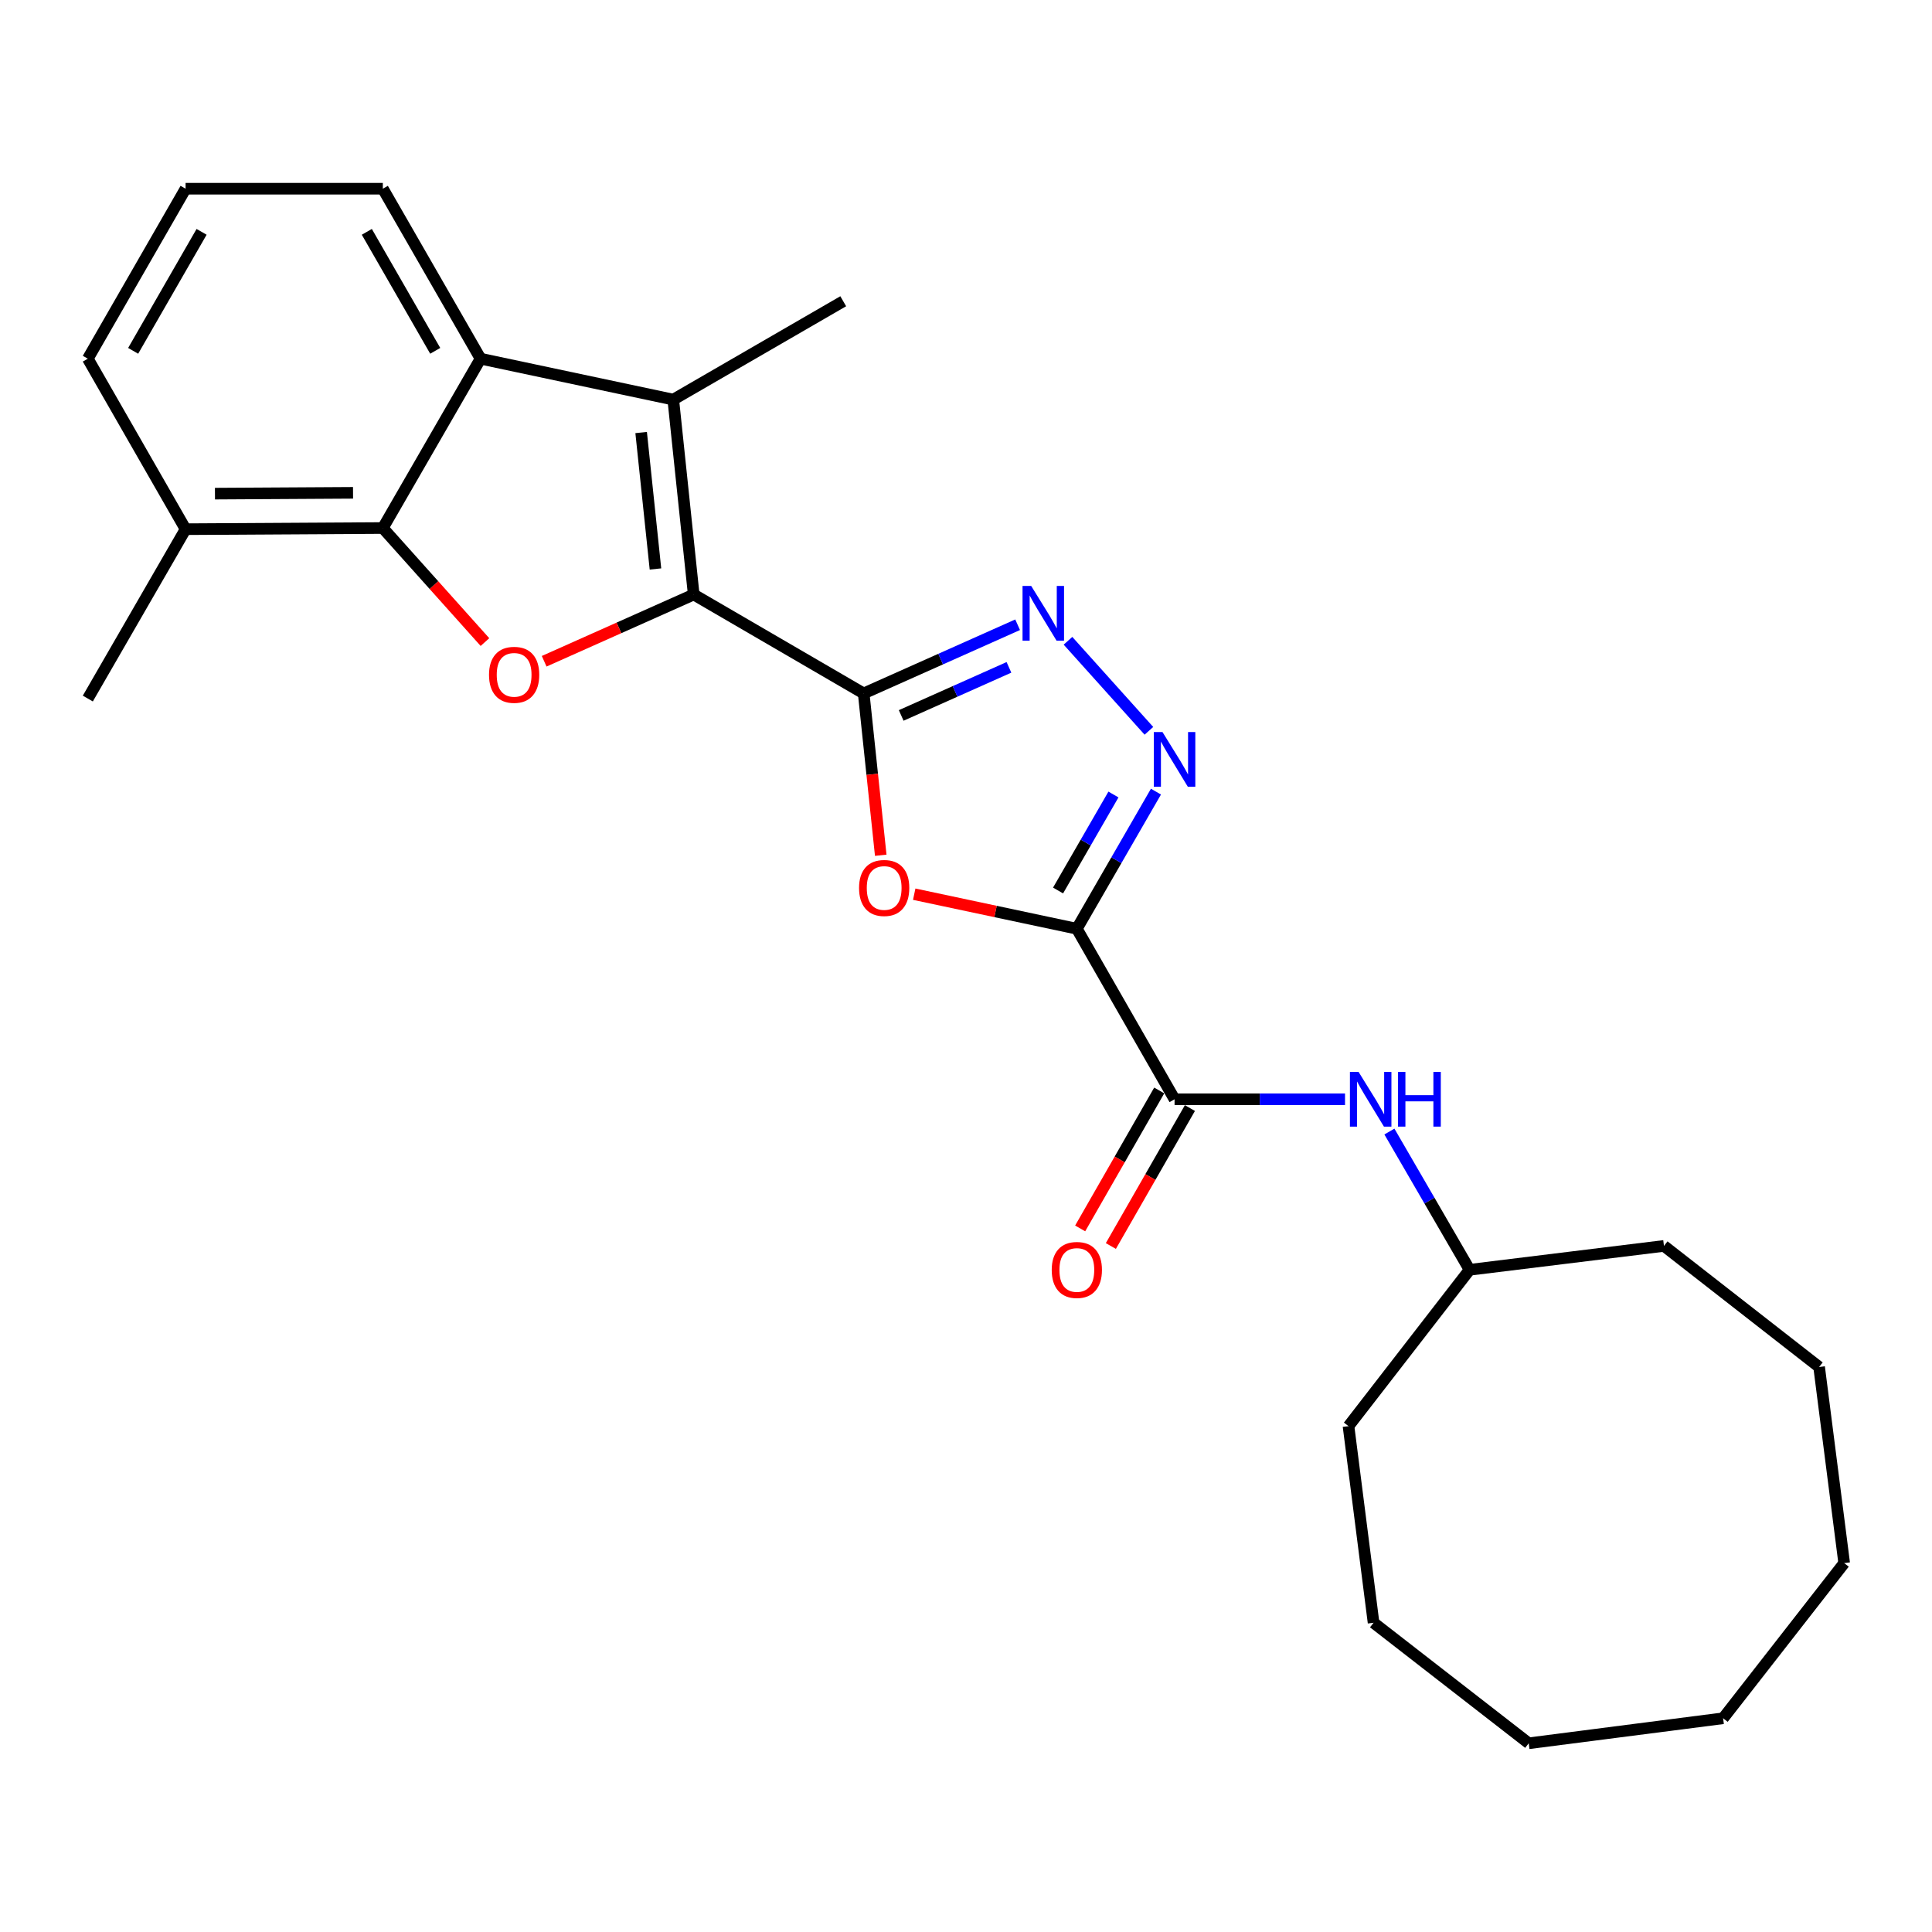 <?xml version='1.0' encoding='iso-8859-1'?>
<svg version='1.1' baseProfile='full'
              xmlns='http://www.w3.org/2000/svg'
                      xmlns:rdkit='http://www.rdkit.org/xml'
                      xmlns:xlink='http://www.w3.org/1999/xlink'
                  xml:space='preserve'
width='1000px' height='1000px' viewBox='0 0 1000 1000'>
<!-- END OF HEADER -->
<rect style='opacity:1.0;fill:#FFFFFF;stroke:none' width='1000' height='1000' x='0' y='0'> </rect>
<path class='bond-0' d='M 447.045,358.92 L 359.062,307.725' style='fill:none;fill-rule:evenodd;stroke:#000000;stroke-width:6px;stroke-linecap:butt;stroke-linejoin:miter;stroke-opacity:1' />
<path class='bond-2' d='M 447.045,358.92 L 451.458,400.8' style='fill:none;fill-rule:evenodd;stroke:#000000;stroke-width:6px;stroke-linecap:butt;stroke-linejoin:miter;stroke-opacity:1' />
<path class='bond-2' d='M 451.458,400.8 L 455.871,442.679' style='fill:none;fill-rule:evenodd;stroke:#FF0000;stroke-width:6px;stroke-linecap:butt;stroke-linejoin:miter;stroke-opacity:1' />
<path class='bond-5' d='M 447.045,358.92 L 486.882,341.144' style='fill:none;fill-rule:evenodd;stroke:#000000;stroke-width:6px;stroke-linecap:butt;stroke-linejoin:miter;stroke-opacity:1' />
<path class='bond-5' d='M 486.882,341.144 L 526.719,323.369' style='fill:none;fill-rule:evenodd;stroke:#0000FF;stroke-width:6px;stroke-linecap:butt;stroke-linejoin:miter;stroke-opacity:1' />
<path class='bond-5' d='M 466.458,370.311 L 494.344,357.868' style='fill:none;fill-rule:evenodd;stroke:#000000;stroke-width:6px;stroke-linecap:butt;stroke-linejoin:miter;stroke-opacity:1' />
<path class='bond-5' d='M 494.344,357.868 L 522.23,345.425' style='fill:none;fill-rule:evenodd;stroke:#0000FF;stroke-width:6px;stroke-linecap:butt;stroke-linejoin:miter;stroke-opacity:1' />
<path class='bond-3' d='M 359.062,307.725 L 320.361,324.996' style='fill:none;fill-rule:evenodd;stroke:#000000;stroke-width:6px;stroke-linecap:butt;stroke-linejoin:miter;stroke-opacity:1' />
<path class='bond-3' d='M 320.361,324.996 L 281.659,342.267' style='fill:none;fill-rule:evenodd;stroke:#FF0000;stroke-width:6px;stroke-linecap:butt;stroke-linejoin:miter;stroke-opacity:1' />
<path class='bond-6' d='M 359.062,307.725 L 348.481,206.832' style='fill:none;fill-rule:evenodd;stroke:#000000;stroke-width:6px;stroke-linecap:butt;stroke-linejoin:miter;stroke-opacity:1' />
<path class='bond-6' d='M 339.262,294.501 L 331.856,223.876' style='fill:none;fill-rule:evenodd;stroke:#000000;stroke-width:6px;stroke-linecap:butt;stroke-linejoin:miter;stroke-opacity:1' />
<path class='bond-1' d='M 557.37,480.721 L 515.283,471.777' style='fill:none;fill-rule:evenodd;stroke:#000000;stroke-width:6px;stroke-linecap:butt;stroke-linejoin:miter;stroke-opacity:1' />
<path class='bond-1' d='M 515.283,471.777 L 473.195,462.833' style='fill:none;fill-rule:evenodd;stroke:#FF0000;stroke-width:6px;stroke-linecap:butt;stroke-linejoin:miter;stroke-opacity:1' />
<path class='bond-9' d='M 557.37,480.721 L 607.954,568.978' style='fill:none;fill-rule:evenodd;stroke:#000000;stroke-width:6px;stroke-linecap:butt;stroke-linejoin:miter;stroke-opacity:1' />
<path class='bond-26' d='M 557.37,480.721 L 577.847,445.232' style='fill:none;fill-rule:evenodd;stroke:#000000;stroke-width:6px;stroke-linecap:butt;stroke-linejoin:miter;stroke-opacity:1' />
<path class='bond-26' d='M 577.847,445.232 L 598.324,409.743' style='fill:none;fill-rule:evenodd;stroke:#0000FF;stroke-width:6px;stroke-linecap:butt;stroke-linejoin:miter;stroke-opacity:1' />
<path class='bond-26' d='M 547.651,460.922 L 561.985,436.08' style='fill:none;fill-rule:evenodd;stroke:#000000;stroke-width:6px;stroke-linecap:butt;stroke-linejoin:miter;stroke-opacity:1' />
<path class='bond-26' d='M 561.985,436.08 L 576.319,411.238' style='fill:none;fill-rule:evenodd;stroke:#0000FF;stroke-width:6px;stroke-linecap:butt;stroke-linejoin:miter;stroke-opacity:1' />
<path class='bond-7' d='M 251.011,332.337 L 224.582,302.822' style='fill:none;fill-rule:evenodd;stroke:#FF0000;stroke-width:6px;stroke-linecap:butt;stroke-linejoin:miter;stroke-opacity:1' />
<path class='bond-7' d='M 224.582,302.822 L 198.153,273.307' style='fill:none;fill-rule:evenodd;stroke:#000000;stroke-width:6px;stroke-linecap:butt;stroke-linejoin:miter;stroke-opacity:1' />
<path class='bond-4' d='M 594.673,378.274 L 552.788,331.667' style='fill:none;fill-rule:evenodd;stroke:#0000FF;stroke-width:6px;stroke-linecap:butt;stroke-linejoin:miter;stroke-opacity:1' />
<path class='bond-8' d='M 348.481,206.832 L 248.737,185.66' style='fill:none;fill-rule:evenodd;stroke:#000000;stroke-width:6px;stroke-linecap:butt;stroke-linejoin:miter;stroke-opacity:1' />
<path class='bond-13' d='M 348.481,206.832 L 436.454,155.922' style='fill:none;fill-rule:evenodd;stroke:#000000;stroke-width:6px;stroke-linecap:butt;stroke-linejoin:miter;stroke-opacity:1' />
<path class='bond-11' d='M 198.153,273.307 L 96.059,273.907' style='fill:none;fill-rule:evenodd;stroke:#000000;stroke-width:6px;stroke-linecap:butt;stroke-linejoin:miter;stroke-opacity:1' />
<path class='bond-11' d='M 182.731,255.085 L 111.266,255.505' style='fill:none;fill-rule:evenodd;stroke:#000000;stroke-width:6px;stroke-linecap:butt;stroke-linejoin:miter;stroke-opacity:1' />
<path class='bond-27' d='M 198.153,273.307 L 248.737,185.66' style='fill:none;fill-rule:evenodd;stroke:#000000;stroke-width:6px;stroke-linecap:butt;stroke-linejoin:miter;stroke-opacity:1' />
<path class='bond-15' d='M 248.737,185.66 L 198.153,97.677' style='fill:none;fill-rule:evenodd;stroke:#000000;stroke-width:6px;stroke-linecap:butt;stroke-linejoin:miter;stroke-opacity:1' />
<path class='bond-15' d='M 225.274,181.59 L 189.865,120.002' style='fill:none;fill-rule:evenodd;stroke:#000000;stroke-width:6px;stroke-linecap:butt;stroke-linejoin:miter;stroke-opacity:1' />
<path class='bond-10' d='M 607.954,568.978 L 652.068,568.978' style='fill:none;fill-rule:evenodd;stroke:#000000;stroke-width:6px;stroke-linecap:butt;stroke-linejoin:miter;stroke-opacity:1' />
<path class='bond-10' d='M 652.068,568.978 L 696.181,568.978' style='fill:none;fill-rule:evenodd;stroke:#0000FF;stroke-width:6px;stroke-linecap:butt;stroke-linejoin:miter;stroke-opacity:1' />
<path class='bond-12' d='M 600.01,564.426 L 579.55,600.128' style='fill:none;fill-rule:evenodd;stroke:#000000;stroke-width:6px;stroke-linecap:butt;stroke-linejoin:miter;stroke-opacity:1' />
<path class='bond-12' d='M 579.55,600.128 L 559.09,635.83' style='fill:none;fill-rule:evenodd;stroke:#FF0000;stroke-width:6px;stroke-linecap:butt;stroke-linejoin:miter;stroke-opacity:1' />
<path class='bond-12' d='M 615.899,573.531 L 595.439,609.233' style='fill:none;fill-rule:evenodd;stroke:#000000;stroke-width:6px;stroke-linecap:butt;stroke-linejoin:miter;stroke-opacity:1' />
<path class='bond-12' d='M 595.439,609.233 L 574.978,644.936' style='fill:none;fill-rule:evenodd;stroke:#FF0000;stroke-width:6px;stroke-linecap:butt;stroke-linejoin:miter;stroke-opacity:1' />
<path class='bond-14' d='M 719.151,585.689 L 739.902,621.468' style='fill:none;fill-rule:evenodd;stroke:#0000FF;stroke-width:6px;stroke-linecap:butt;stroke-linejoin:miter;stroke-opacity:1' />
<path class='bond-14' d='M 739.902,621.468 L 760.653,657.246' style='fill:none;fill-rule:evenodd;stroke:#000000;stroke-width:6px;stroke-linecap:butt;stroke-linejoin:miter;stroke-opacity:1' />
<path class='bond-17' d='M 96.059,273.907 L 45.455,185.66' style='fill:none;fill-rule:evenodd;stroke:#000000;stroke-width:6px;stroke-linecap:butt;stroke-linejoin:miter;stroke-opacity:1' />
<path class='bond-18' d='M 96.059,273.907 L 45.455,361.575' style='fill:none;fill-rule:evenodd;stroke:#000000;stroke-width:6px;stroke-linecap:butt;stroke-linejoin:miter;stroke-opacity:1' />
<path class='bond-19' d='M 760.653,657.246 L 861.262,644.885' style='fill:none;fill-rule:evenodd;stroke:#000000;stroke-width:6px;stroke-linecap:butt;stroke-linejoin:miter;stroke-opacity:1' />
<path class='bond-20' d='M 760.653,657.246 L 697.982,738.169' style='fill:none;fill-rule:evenodd;stroke:#000000;stroke-width:6px;stroke-linecap:butt;stroke-linejoin:miter;stroke-opacity:1' />
<path class='bond-16' d='M 198.153,97.677 L 96.059,97.677' style='fill:none;fill-rule:evenodd;stroke:#000000;stroke-width:6px;stroke-linecap:butt;stroke-linejoin:miter;stroke-opacity:1' />
<path class='bond-28' d='M 96.059,97.677 L 45.455,185.66' style='fill:none;fill-rule:evenodd;stroke:#000000;stroke-width:6px;stroke-linecap:butt;stroke-linejoin:miter;stroke-opacity:1' />
<path class='bond-28' d='M 104.343,120.005 L 68.92,181.593' style='fill:none;fill-rule:evenodd;stroke:#000000;stroke-width:6px;stroke-linecap:butt;stroke-linejoin:miter;stroke-opacity:1' />
<path class='bond-21' d='M 861.262,644.885 L 941.574,707.556' style='fill:none;fill-rule:evenodd;stroke:#000000;stroke-width:6px;stroke-linecap:butt;stroke-linejoin:miter;stroke-opacity:1' />
<path class='bond-22' d='M 697.982,738.169 L 710.954,839.937' style='fill:none;fill-rule:evenodd;stroke:#000000;stroke-width:6px;stroke-linecap:butt;stroke-linejoin:miter;stroke-opacity:1' />
<path class='bond-25' d='M 941.574,707.556 L 954.545,809.06' style='fill:none;fill-rule:evenodd;stroke:#000000;stroke-width:6px;stroke-linecap:butt;stroke-linejoin:miter;stroke-opacity:1' />
<path class='bond-24' d='M 710.954,839.937 L 791.266,902.323' style='fill:none;fill-rule:evenodd;stroke:#000000;stroke-width:6px;stroke-linecap:butt;stroke-linejoin:miter;stroke-opacity:1' />
<path class='bond-23' d='M 891.885,889.372 L 791.266,902.323' style='fill:none;fill-rule:evenodd;stroke:#000000;stroke-width:6px;stroke-linecap:butt;stroke-linejoin:miter;stroke-opacity:1' />
<path class='bond-29' d='M 891.885,889.372 L 954.545,809.06' style='fill:none;fill-rule:evenodd;stroke:#000000;stroke-width:6px;stroke-linecap:butt;stroke-linejoin:miter;stroke-opacity:1' />
<path  class='atom-3' d='M 444.646 459.609
Q 444.646 452.809, 448.006 449.009
Q 451.366 445.209, 457.646 445.209
Q 463.926 445.209, 467.286 449.009
Q 470.646 452.809, 470.646 459.609
Q 470.646 466.489, 467.246 470.409
Q 463.846 474.289, 457.646 474.289
Q 451.406 474.289, 448.006 470.409
Q 444.646 466.529, 444.646 459.609
M 457.646 471.089
Q 461.966 471.089, 464.286 468.209
Q 466.646 465.289, 466.646 459.609
Q 466.646 454.049, 464.286 451.249
Q 461.966 448.409, 457.646 448.409
Q 453.326 448.409, 450.966 451.209
Q 448.646 454.009, 448.646 459.609
Q 448.646 465.329, 450.966 468.209
Q 453.326 471.089, 457.646 471.089
' fill='#FF0000'/>
<path  class='atom-4' d='M 253.114 349.284
Q 253.114 342.484, 256.474 338.684
Q 259.834 334.884, 266.114 334.884
Q 272.394 334.884, 275.754 338.684
Q 279.114 342.484, 279.114 349.284
Q 279.114 356.164, 275.714 360.084
Q 272.314 363.964, 266.114 363.964
Q 259.874 363.964, 256.474 360.084
Q 253.114 356.204, 253.114 349.284
M 266.114 360.764
Q 270.434 360.764, 272.754 357.884
Q 275.114 354.964, 275.114 349.284
Q 275.114 343.724, 272.754 340.924
Q 270.434 338.084, 266.114 338.084
Q 261.794 338.084, 259.434 340.884
Q 257.114 343.684, 257.114 349.284
Q 257.114 355.004, 259.434 357.884
Q 261.794 360.764, 266.114 360.764
' fill='#FF0000'/>
<path  class='atom-5' d='M 601.694 378.893
L 610.974 393.893
Q 611.894 395.373, 613.374 398.053
Q 614.854 400.733, 614.934 400.893
L 614.934 378.893
L 618.694 378.893
L 618.694 407.213
L 614.814 407.213
L 604.854 390.813
Q 603.694 388.893, 602.454 386.693
Q 601.254 384.493, 600.894 383.813
L 600.894 407.213
L 597.214 407.213
L 597.214 378.893
L 601.694 378.893
' fill='#0000FF'/>
<path  class='atom-6' d='M 533.743 303.281
L 543.023 318.281
Q 543.943 319.761, 545.423 322.441
Q 546.903 325.121, 546.983 325.281
L 546.983 303.281
L 550.743 303.281
L 550.743 331.601
L 546.863 331.601
L 536.903 315.201
Q 535.743 313.281, 534.503 311.081
Q 533.303 308.881, 532.943 308.201
L 532.943 331.601
L 529.263 331.601
L 529.263 303.281
L 533.743 303.281
' fill='#0000FF'/>
<path  class='atom-11' d='M 703.198 554.818
L 712.478 569.818
Q 713.398 571.298, 714.878 573.978
Q 716.358 576.658, 716.438 576.818
L 716.438 554.818
L 720.198 554.818
L 720.198 583.138
L 716.318 583.138
L 706.358 566.738
Q 705.198 564.818, 703.958 562.618
Q 702.758 560.418, 702.398 559.738
L 702.398 583.138
L 698.718 583.138
L 698.718 554.818
L 703.198 554.818
' fill='#0000FF'/>
<path  class='atom-11' d='M 723.598 554.818
L 727.438 554.818
L 727.438 566.858
L 741.918 566.858
L 741.918 554.818
L 745.758 554.818
L 745.758 583.138
L 741.918 583.138
L 741.918 570.058
L 727.438 570.058
L 727.438 583.138
L 723.598 583.138
L 723.598 554.818
' fill='#0000FF'/>
<path  class='atom-13' d='M 544.37 657.326
Q 544.37 650.526, 547.73 646.726
Q 551.09 642.926, 557.37 642.926
Q 563.65 642.926, 567.01 646.726
Q 570.37 650.526, 570.37 657.326
Q 570.37 664.206, 566.97 668.126
Q 563.57 672.006, 557.37 672.006
Q 551.13 672.006, 547.73 668.126
Q 544.37 664.246, 544.37 657.326
M 557.37 668.806
Q 561.69 668.806, 564.01 665.926
Q 566.37 663.006, 566.37 657.326
Q 566.37 651.766, 564.01 648.966
Q 561.69 646.126, 557.37 646.126
Q 553.05 646.126, 550.69 648.926
Q 548.37 651.726, 548.37 657.326
Q 548.37 663.046, 550.69 665.926
Q 553.05 668.806, 557.37 668.806
' fill='#FF0000'/>
</svg>
